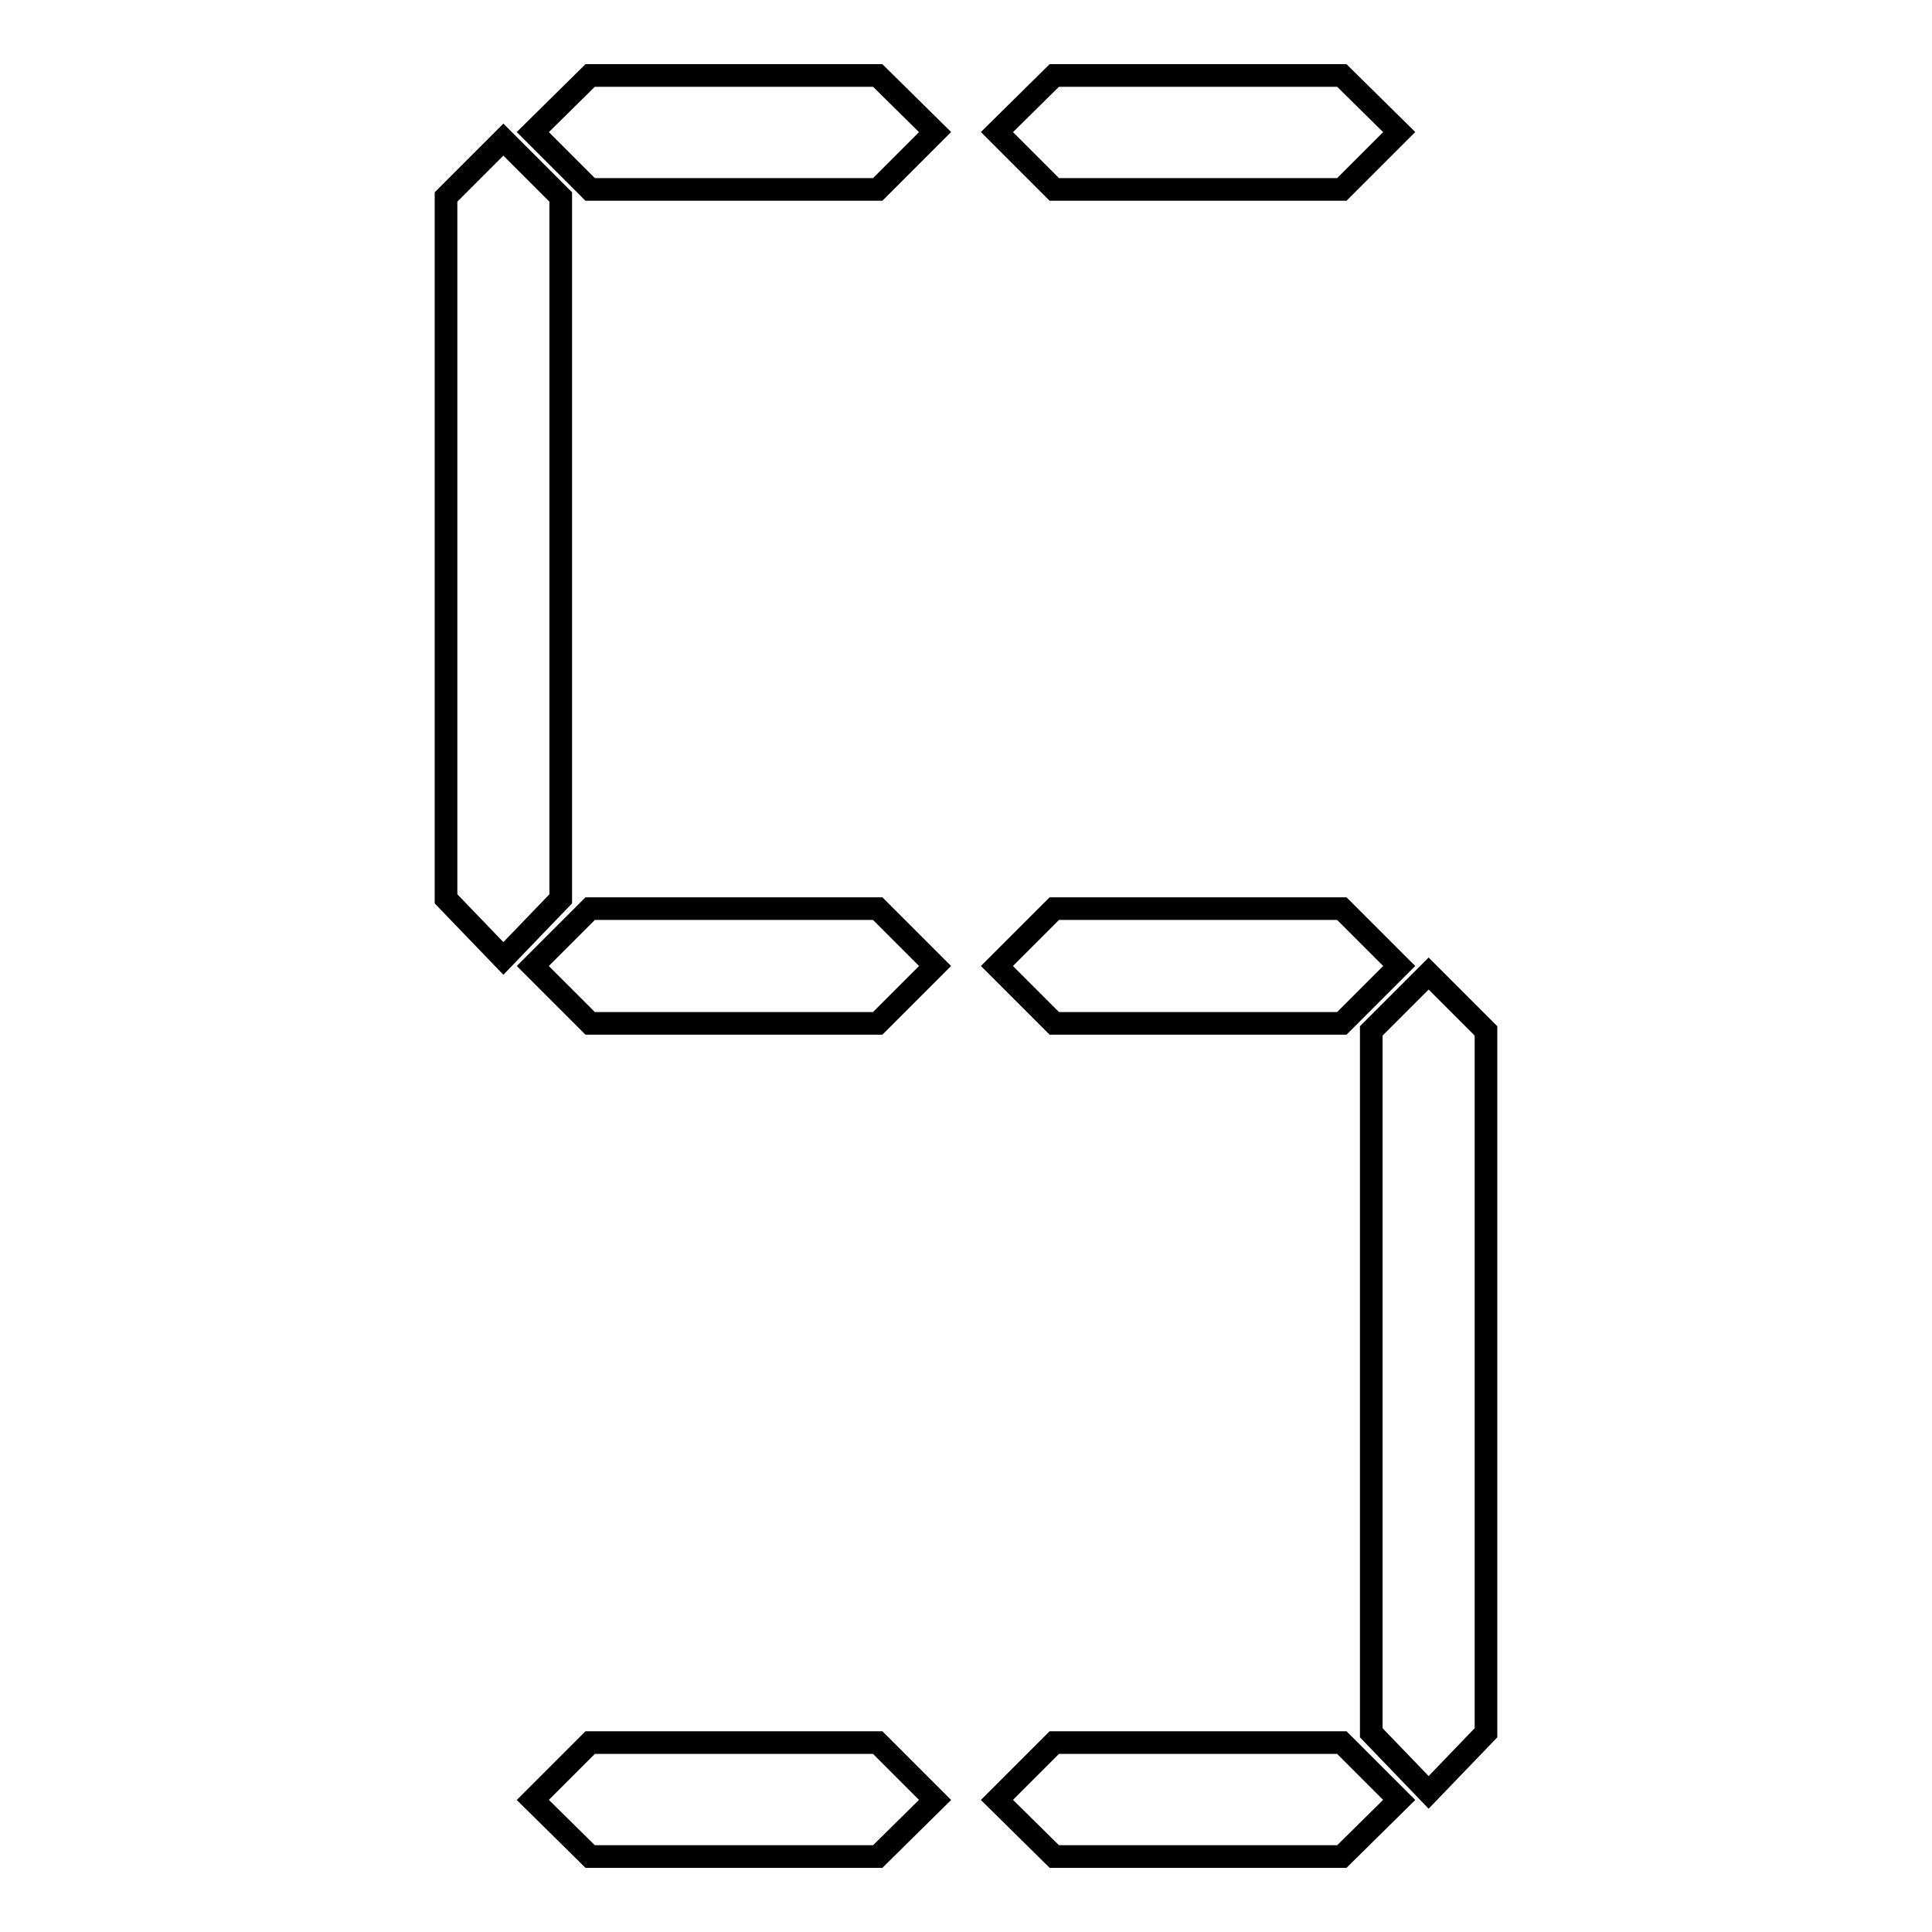 <?xml version="1.0" encoding="utf-8"?>
<!-- Svg Vector Icons : http://www.onlinewebfonts.com/icon -->
<!DOCTYPE svg PUBLIC "-//W3C//DTD SVG 1.1//EN" "http://www.w3.org/Graphics/SVG/1.1/DTD/svg11.dtd">
<svg version="1.1" xmlns="http://www.w3.org/2000/svg" xmlns:xlink="http://www.w3.org/1999/xlink" x="0px" y="0px" viewBox="0 0 256 256" enable-background="new 0 0 256 256" xml:space="preserve">
<g><g><path stroke-width="3" fill-opacity="0" stroke="#000000"  d="M74.3,119.1l-7.6,7.9l-7.6-7.9v-93l7.6-7.6l7.6,7.6V119.1z M123.9,17.5l-7.6,7.6H78.2l-7.6-7.6l7.6-7.5h38.1L123.9,17.5z M123.9,128l-7.6,7.6H78.2l-7.6-7.6l7.6-7.6h38.1L123.9,128z M123.9,238.5l-7.6,7.5H78.2l-7.6-7.5l7.6-7.6h38.1L123.9,238.5z M185.4,17.5l-7.6,7.6h-38.1l-7.6-7.6l7.6-7.5h38.1L185.4,17.5z M185.4,128l-7.6,7.6h-38.1l-7.6-7.6l7.6-7.6h38.1L185.4,128z M185.4,238.5l-7.6,7.5h-38.1l-7.6-7.5l7.6-7.6h38.1L185.4,238.5z M196.9,229.6l-7.6,7.9l-7.6-7.9v-93l7.6-7.6l7.6,7.6V229.6z"/></g></g>
</svg>
